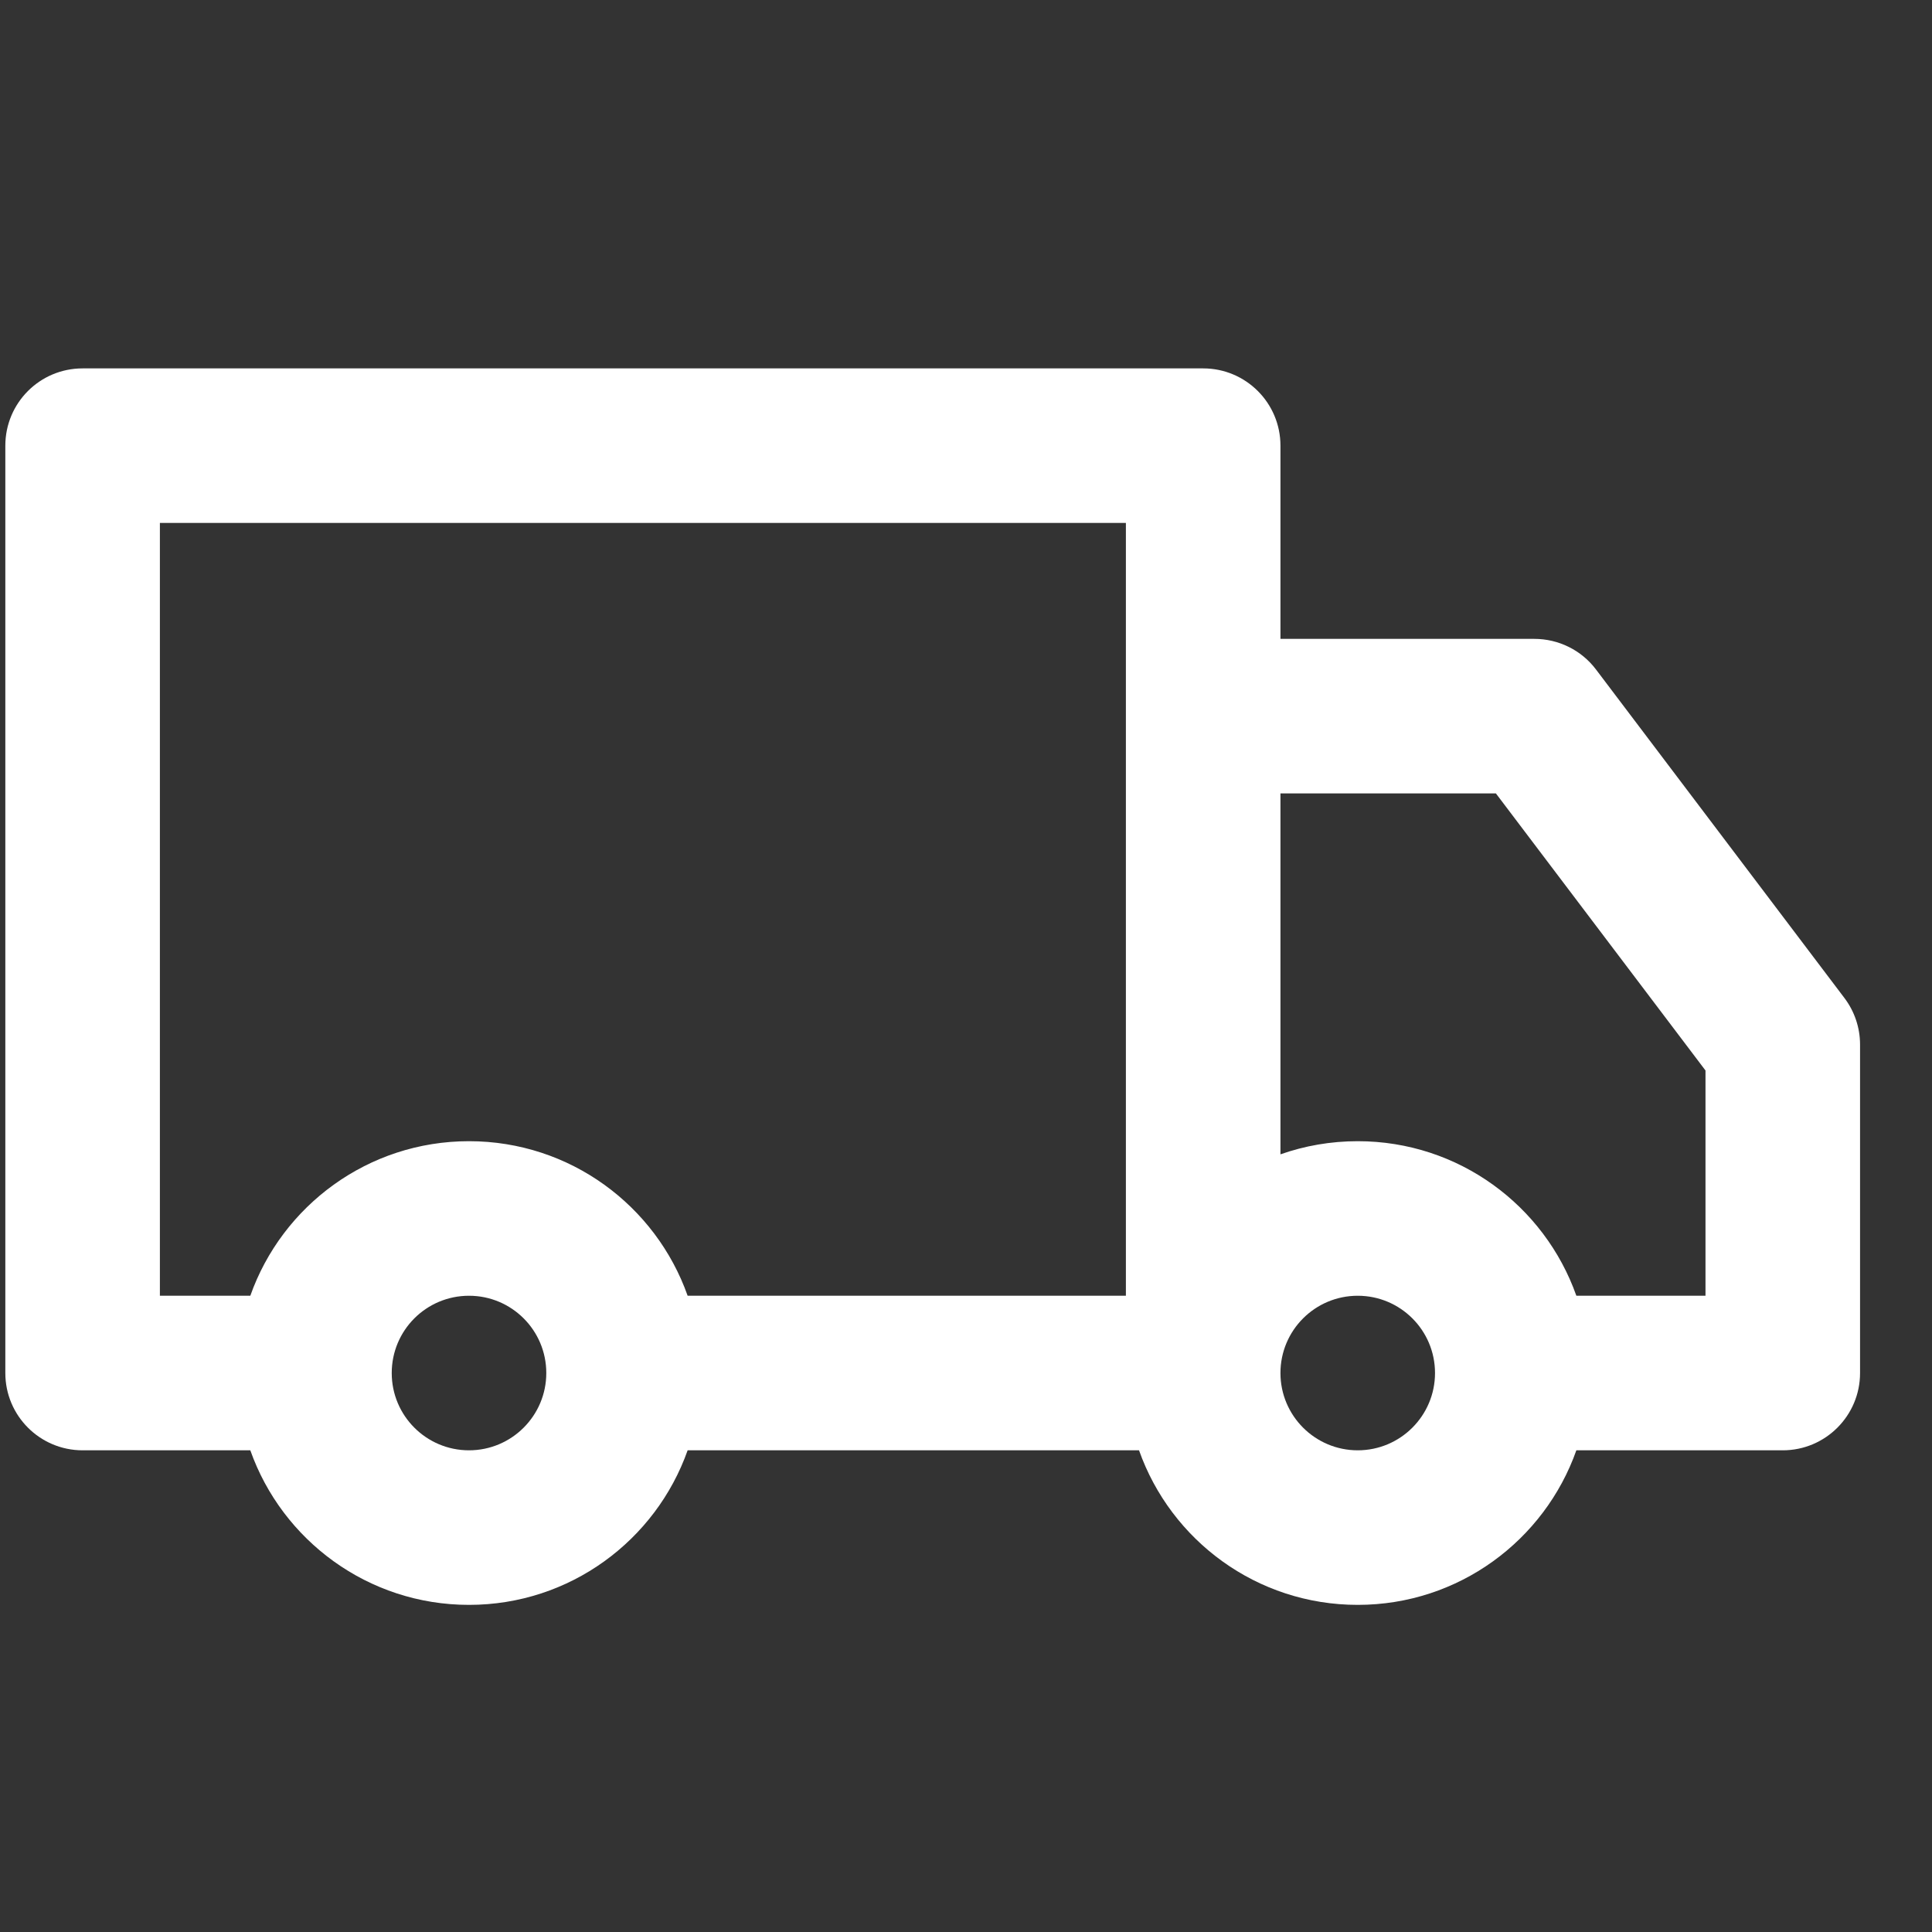 <svg width="25" height="25" viewBox="0 0 25 25" fill="none" xmlns="http://www.w3.org/2000/svg">
<rect x="0" y="0" width="25" height="25" fill="#333333" stroke="none"/>
<path fill-rule="evenodd" clip-rule="evenodd" d="M0.069 5.767C0.069 5.214 0.516 4.767 1.069 4.767H15.569C16.121 4.767 16.569 5.214 16.569 5.767V8.267H19.854C20.168 8.267 20.463 8.413 20.652 8.663L23.866 12.913C23.998 13.087 24.069 13.299 24.069 13.517V17.767C24.069 18.319 23.621 18.767 23.069 18.767H20.398C19.986 19.932 18.875 20.767 17.569 20.767C16.262 20.767 15.151 19.932 14.739 18.767H8.898C8.486 19.932 7.375 20.767 6.069 20.767C4.763 20.767 3.651 19.932 3.239 18.767H1.069C0.516 18.767 0.069 18.319 0.069 17.767V5.767ZM3.239 16.767C3.651 15.601 4.763 14.767 6.069 14.767C7.375 14.767 8.486 15.601 8.898 16.767H14.569V6.767H2.069V16.767H3.239ZM16.569 14.937V10.267H19.357L22.069 13.852V16.767H20.398C19.986 15.601 18.875 14.767 17.569 14.767C17.218 14.767 16.881 14.827 16.569 14.937ZM6.069 16.767C5.516 16.767 5.069 17.214 5.069 17.767C5.069 18.319 5.516 18.767 6.069 18.767C6.621 18.767 7.069 18.319 7.069 17.767C7.069 17.214 6.621 16.767 6.069 16.767ZM17.569 16.767C17.017 16.767 16.569 17.214 16.569 17.767C16.569 18.319 17.017 18.767 17.569 18.767C18.121 18.767 18.569 18.319 18.569 17.767C18.569 17.214 18.121 16.767 17.569 16.767Z" fill="white"/>
</svg>
